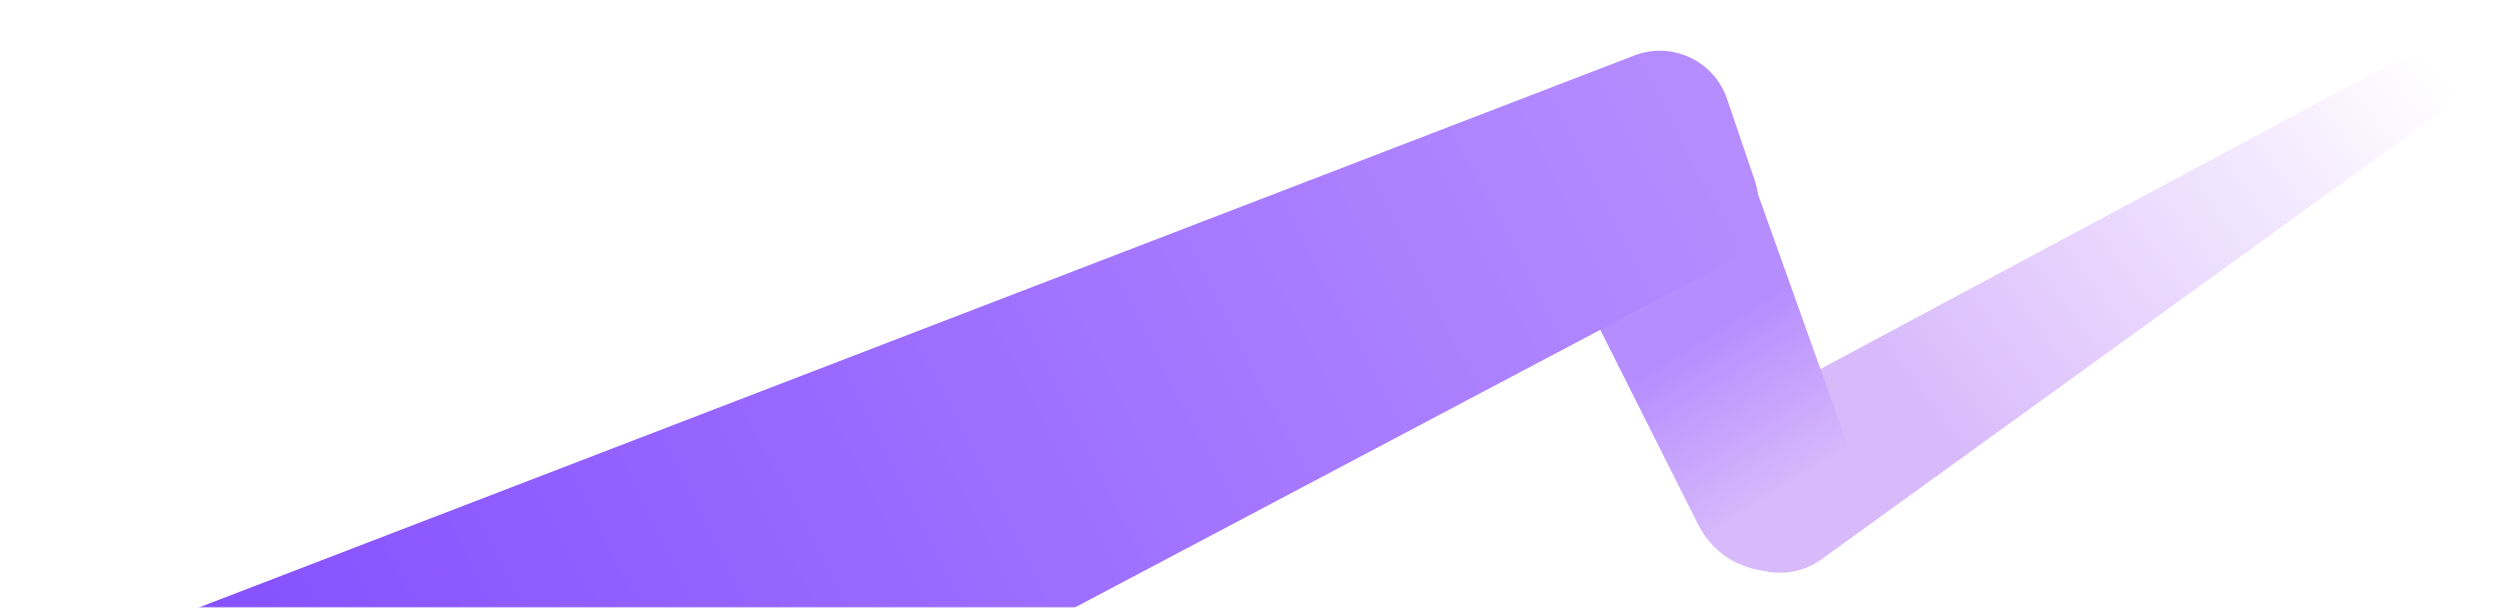<?xml version="1.0" encoding="UTF-8"?> <svg xmlns="http://www.w3.org/2000/svg" width="1408" height="343" viewBox="0 0 1408 343" fill="none"><path d="M960.431 290.447C948.464 270.833 955.444 245.192 975.701 234.349L1352.74 32.531C1361.08 28.065 1371.44 30.483 1376.94 38.179V38.179C1382.97 46.609 1381.06 58.328 1372.66 64.398L1025.9 314.98C1007 328.638 980.473 323.299 968.328 303.391L960.431 290.447Z" fill="url(#paint0_linear_40_1194)"></path><path d="M901.606 47.909C932.804 34.421 968.908 50.102 980.346 82.108L1043.38 258.487C1051.78 281.976 1040.5 307.949 1017.6 317.848V317.848C994.587 327.797 967.808 318.071 956.544 295.672L872.395 128.335C857.198 98.114 870.557 61.333 901.606 47.909V47.909Z" fill="url(#paint1_linear_40_1194)"></path><mask id="mask0_40_1194" style="mask-type:alpha" maskUnits="userSpaceOnUse" x="0" y="18" width="1012" height="324"><rect y="18" width="1012" height="324" fill="#D9D9D9"></rect></mask><g mask="url(#mask0_40_1194)"><path d="M42.823 432.413C10.73 427.108 6.212 382.812 36.573 371.137L920.449 31.256C941.645 23.105 965.367 34.214 972.677 55.714L988.298 101.658C994.626 120.268 986.495 140.717 969.116 149.9L386.549 457.752C379.015 461.733 370.405 463.204 361.976 461.951L223.583 441.367L42.823 432.413V432.413Z" fill="url(#paint2_linear_40_1194)"></path></g><defs><linearGradient id="paint0_linear_40_1194" x1="952.365" y1="306.889" x2="1350.96" y2="7.422" gradientUnits="userSpaceOnUse"><stop offset="0.304" stop-color="#D8BAFB"></stop><stop offset="1" stop-color="#DDBDFF" stop-opacity="0"></stop></linearGradient><linearGradient id="paint1_linear_40_1194" x1="926.39" y1="88" x2="1058.4" y2="298.821" gradientUnits="userSpaceOnUse"><stop offset="0.414" stop-color="#B68DFF"></stop><stop offset="0.824" stop-color="#D8BAFB"></stop></linearGradient><linearGradient id="paint2_linear_40_1194" x1="146.979" y1="393.466" x2="932.468" y2="-9.651" gradientUnits="userSpaceOnUse"><stop stop-color="#8651FF"></stop><stop offset="1" stop-color="#B68DFF"></stop></linearGradient></defs></svg> 